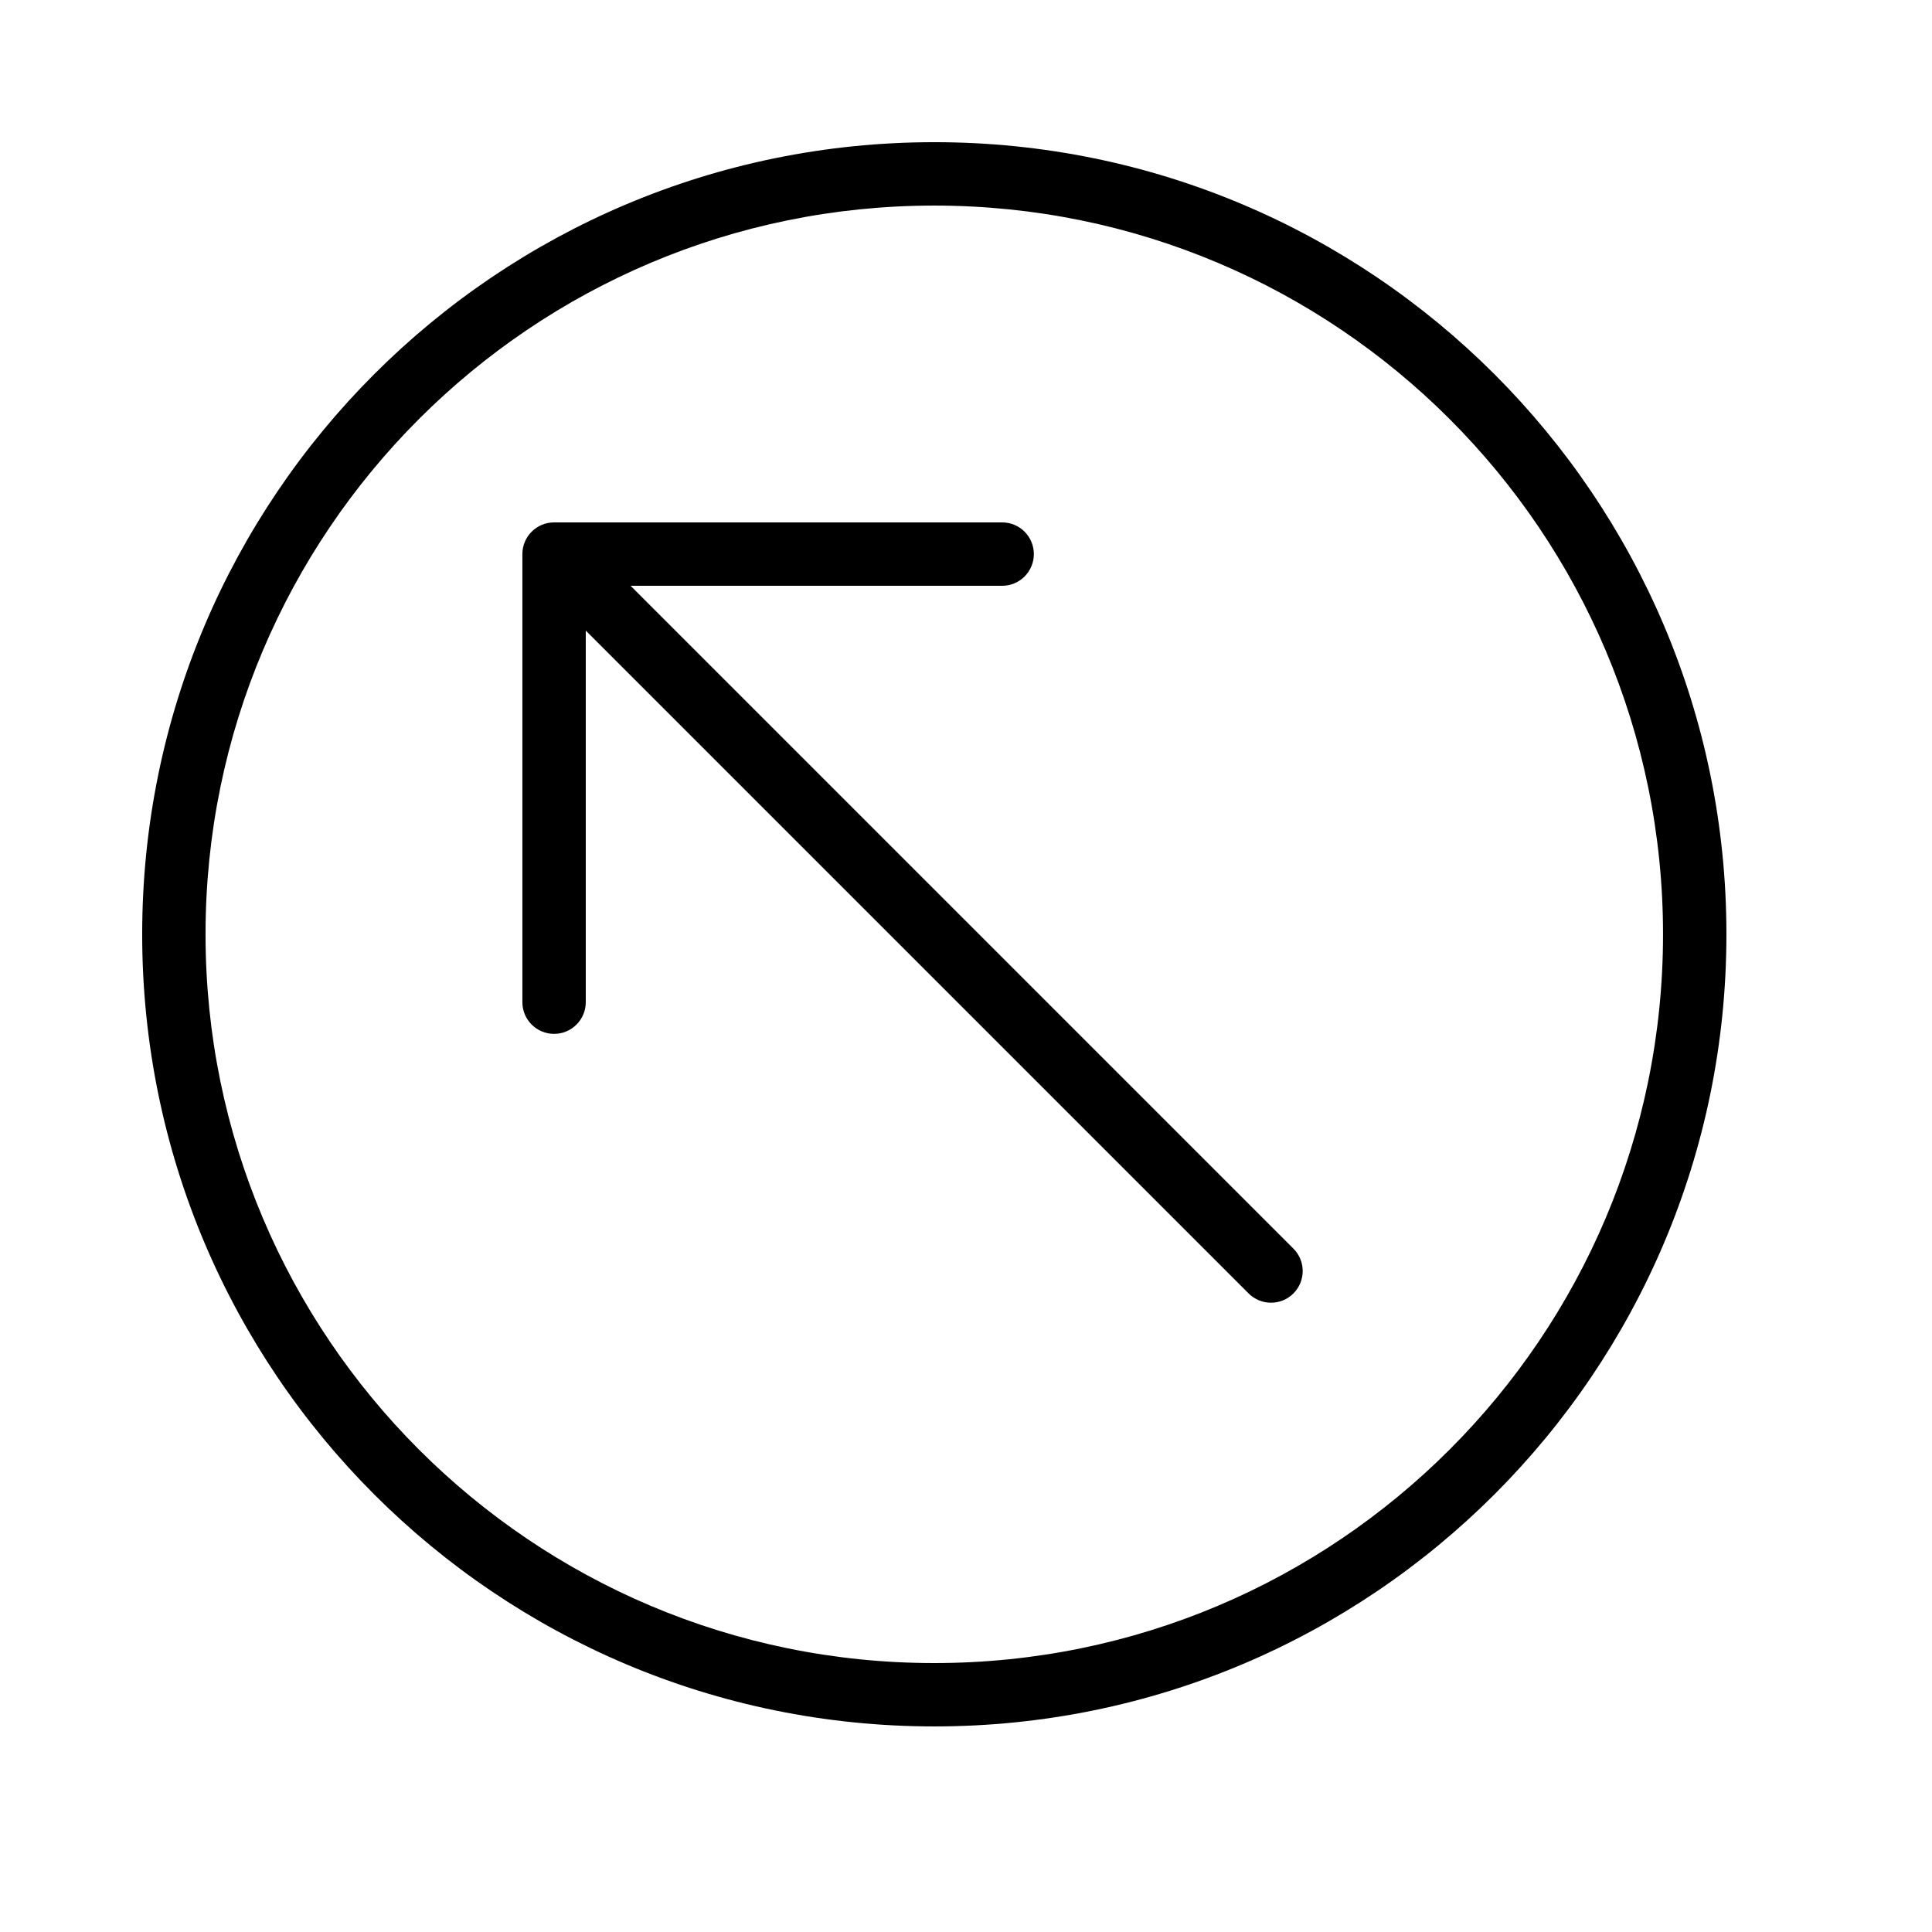 <?xml version="1.0" encoding="UTF-8"?>
<!-- Uploaded to: SVG Repo, www.svgrepo.com, Generator: SVG Repo Mixer Tools -->
<svg fill="#000000" width="800px" height="800px" version="1.1" viewBox="144 144 512 512" xmlns="http://www.w3.org/2000/svg">
 <path d="m601.52 391.6c0-115.94-93.984-209.92-209.92-209.92s-209.92 93.984-209.92 209.92 93.984 209.92 209.92 209.92 209.92-93.984 209.92-209.92zm-403.05 0c0-106.66 86.465-193.12 193.12-193.12 106.66 0 193.13 86.465 193.13 193.12 0 106.66-86.469 193.13-193.13 193.13-106.66 0-193.12-86.469-193.12-193.13zm219.51-100.76c0-4.637-3.758-8.398-8.395-8.398h-118.75c-4.637 0-8.398 3.762-8.398 8.398v118.75c0 4.637 3.762 8.395 8.398 8.395 4.637 0 8.398-3.758 8.398-8.395v-98.477l175.66 175.66c3.277 3.277 8.594 3.277 11.875 0 3.277-3.281 3.277-8.598 0-11.875l-175.66-175.66h98.477c4.637 0 8.395-3.762 8.395-8.398z" fill-rule="evenodd"/>
</svg>
